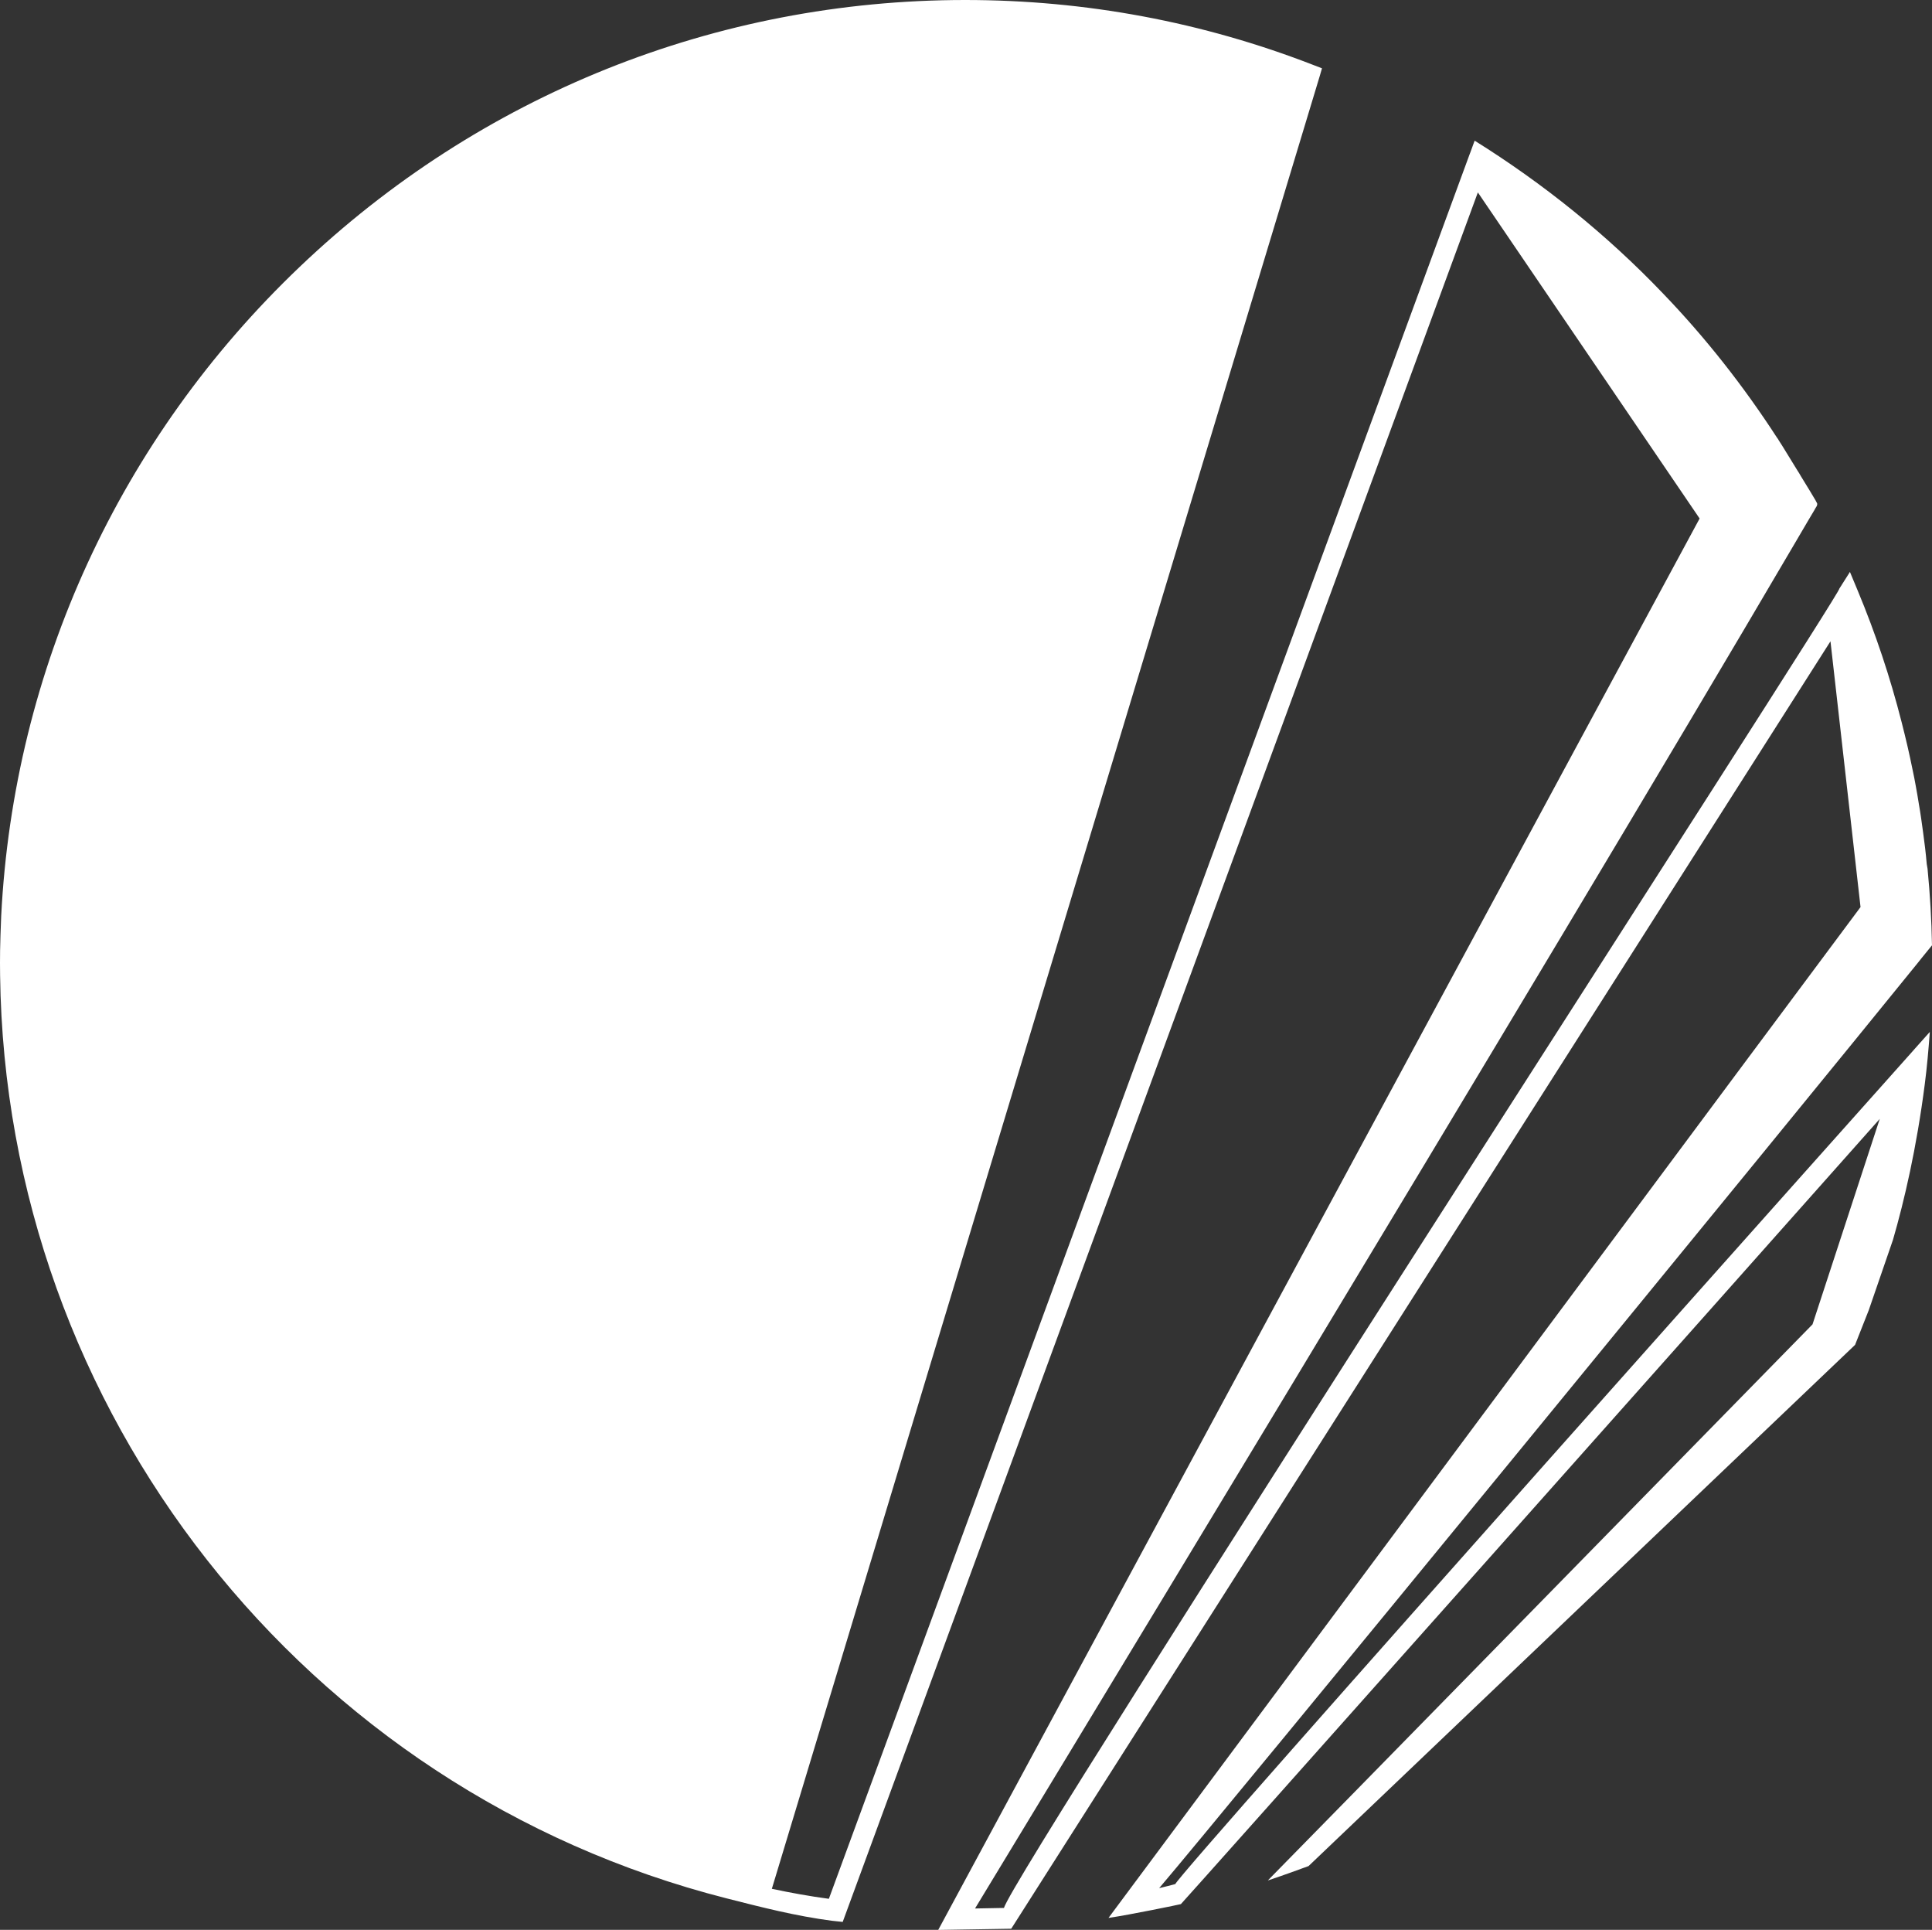 <?xml version="1.0" encoding="UTF-8"?>
<svg id="Layer_1" xmlns="http://www.w3.org/2000/svg" viewBox="0 0 991.26 990">
  <rect x="0" y="0" width="991.26" height="990" fill="#333333" stroke="none"/>
  <defs>
    <style>
      .cls-1 {
        fill: #fff;
      }
    </style>
  </defs>
  <path class="cls-1" d="M981.99,538.5l8.15-9.13c-.65,8.95-1.44,17.89-2.56,26.61-4.24,33.04-10.53,59.97-16.35,80.05l-.05.14-12.35,35.88-7.04,17.85-14.72,14.03-265.68,253.34c-1.44.56-14.77,5.41-20.13,7.13-.23.09-.51.19-.75.23,2.89-2.8,279.45-285.25,279.45-285.25l34.51-105.45s-.09.14-.14.19c-74.88,84.34-358.08,402.58-358.45,402.67-1.02.28-25.95,5.45-37.14,7.08,1.49-2,382.96-514.87,385.85-518.55l-15.42-136.34-420.33,660.44-37.46.61c.09-.28,388-719.33,390.65-724.04l-113.78-167.28-325.88,887.21-5.57-.59c-18.73-2.47-35.85-6.87-54.16-11.53h0C156.14,918.66,2.89,723.94.05,500.29c-.05-2.1-.05-4.24-.05-6.38s0-4.29.05-6.43c.05-2.52.09-4.99.19-7.55l.37-10.02c6.43-126.78,60.81-245,153.06-332.92C246.25,48.65,367.54,0,495.21,0c61.74,0,121.99,11.28,179.06,33.5l4.01,1.54-1.21,4.15-281.06,929.75c9.69,2.05,19.43,3.82,29.26,5.13L753.35,80.98l.89-2.42.09-.19,1.82-4.99.47-1.21c35.23,21.99,67.8,48.23,96.45,78.19,21.99,22.83,41.56,47.76,58.71,74.23.19.23.33.42.47.61.09.19.28.47.42.75.42.7,1.02,1.54,1.68,2.61,1.96,3.22,4.85,7.87,7.73,12.58.33.51.65,1.03.98,1.54l.98,1.68c3.17,5.13,6.06,9.92,7.46,12.3,0,.05.05.09.09.19.14.33.33.61.42.79.09.23.19.42.28.51.05.14.05.19.05.19.05.05.05.09.05.14,0,.51-.14.89-.33,1.26-.33.61-.79,1.16-1.07,1.82l-2.14,3.59-1.35,2.28-6.62,11.28c-126.37,215.55-420.61,700.32-420.61,700.32l14.86-.28c3.45-16.03,433.19-680.01,428.53-676.7l.28-.42,1.44-2.28,3.49-5.5.28-.47,3.96,9.51c9.18,21.99,16.73,44.64,22.6,67.7,1.07,4.05,2,8.15,2.98,12.21.89,4.01,1.82,8.01,2.61,12.07.61,2.7,1.12,5.5,1.63,8.29.56,3.12,1.16,6.34,1.63,9.51.84,4.75,1.49,9.6,2.14,14.35.75,5.36,1.4,10.76,1.86,16.17l.42,2.47c1.26,12.95,2.05,26.09,2.28,39.28l-1.44,1.77c-1.3,1.63-2.56,3.17-3.87,4.75-.7.89-1.35,1.68-2,2.52-62.95,77.77-357.48,437.48-389.21,474.62,3.12-.75,6.1-1.49,8.29-2.1,1.91-5.59,378.96-427.97,378.96-427.97Z"/>
</svg>